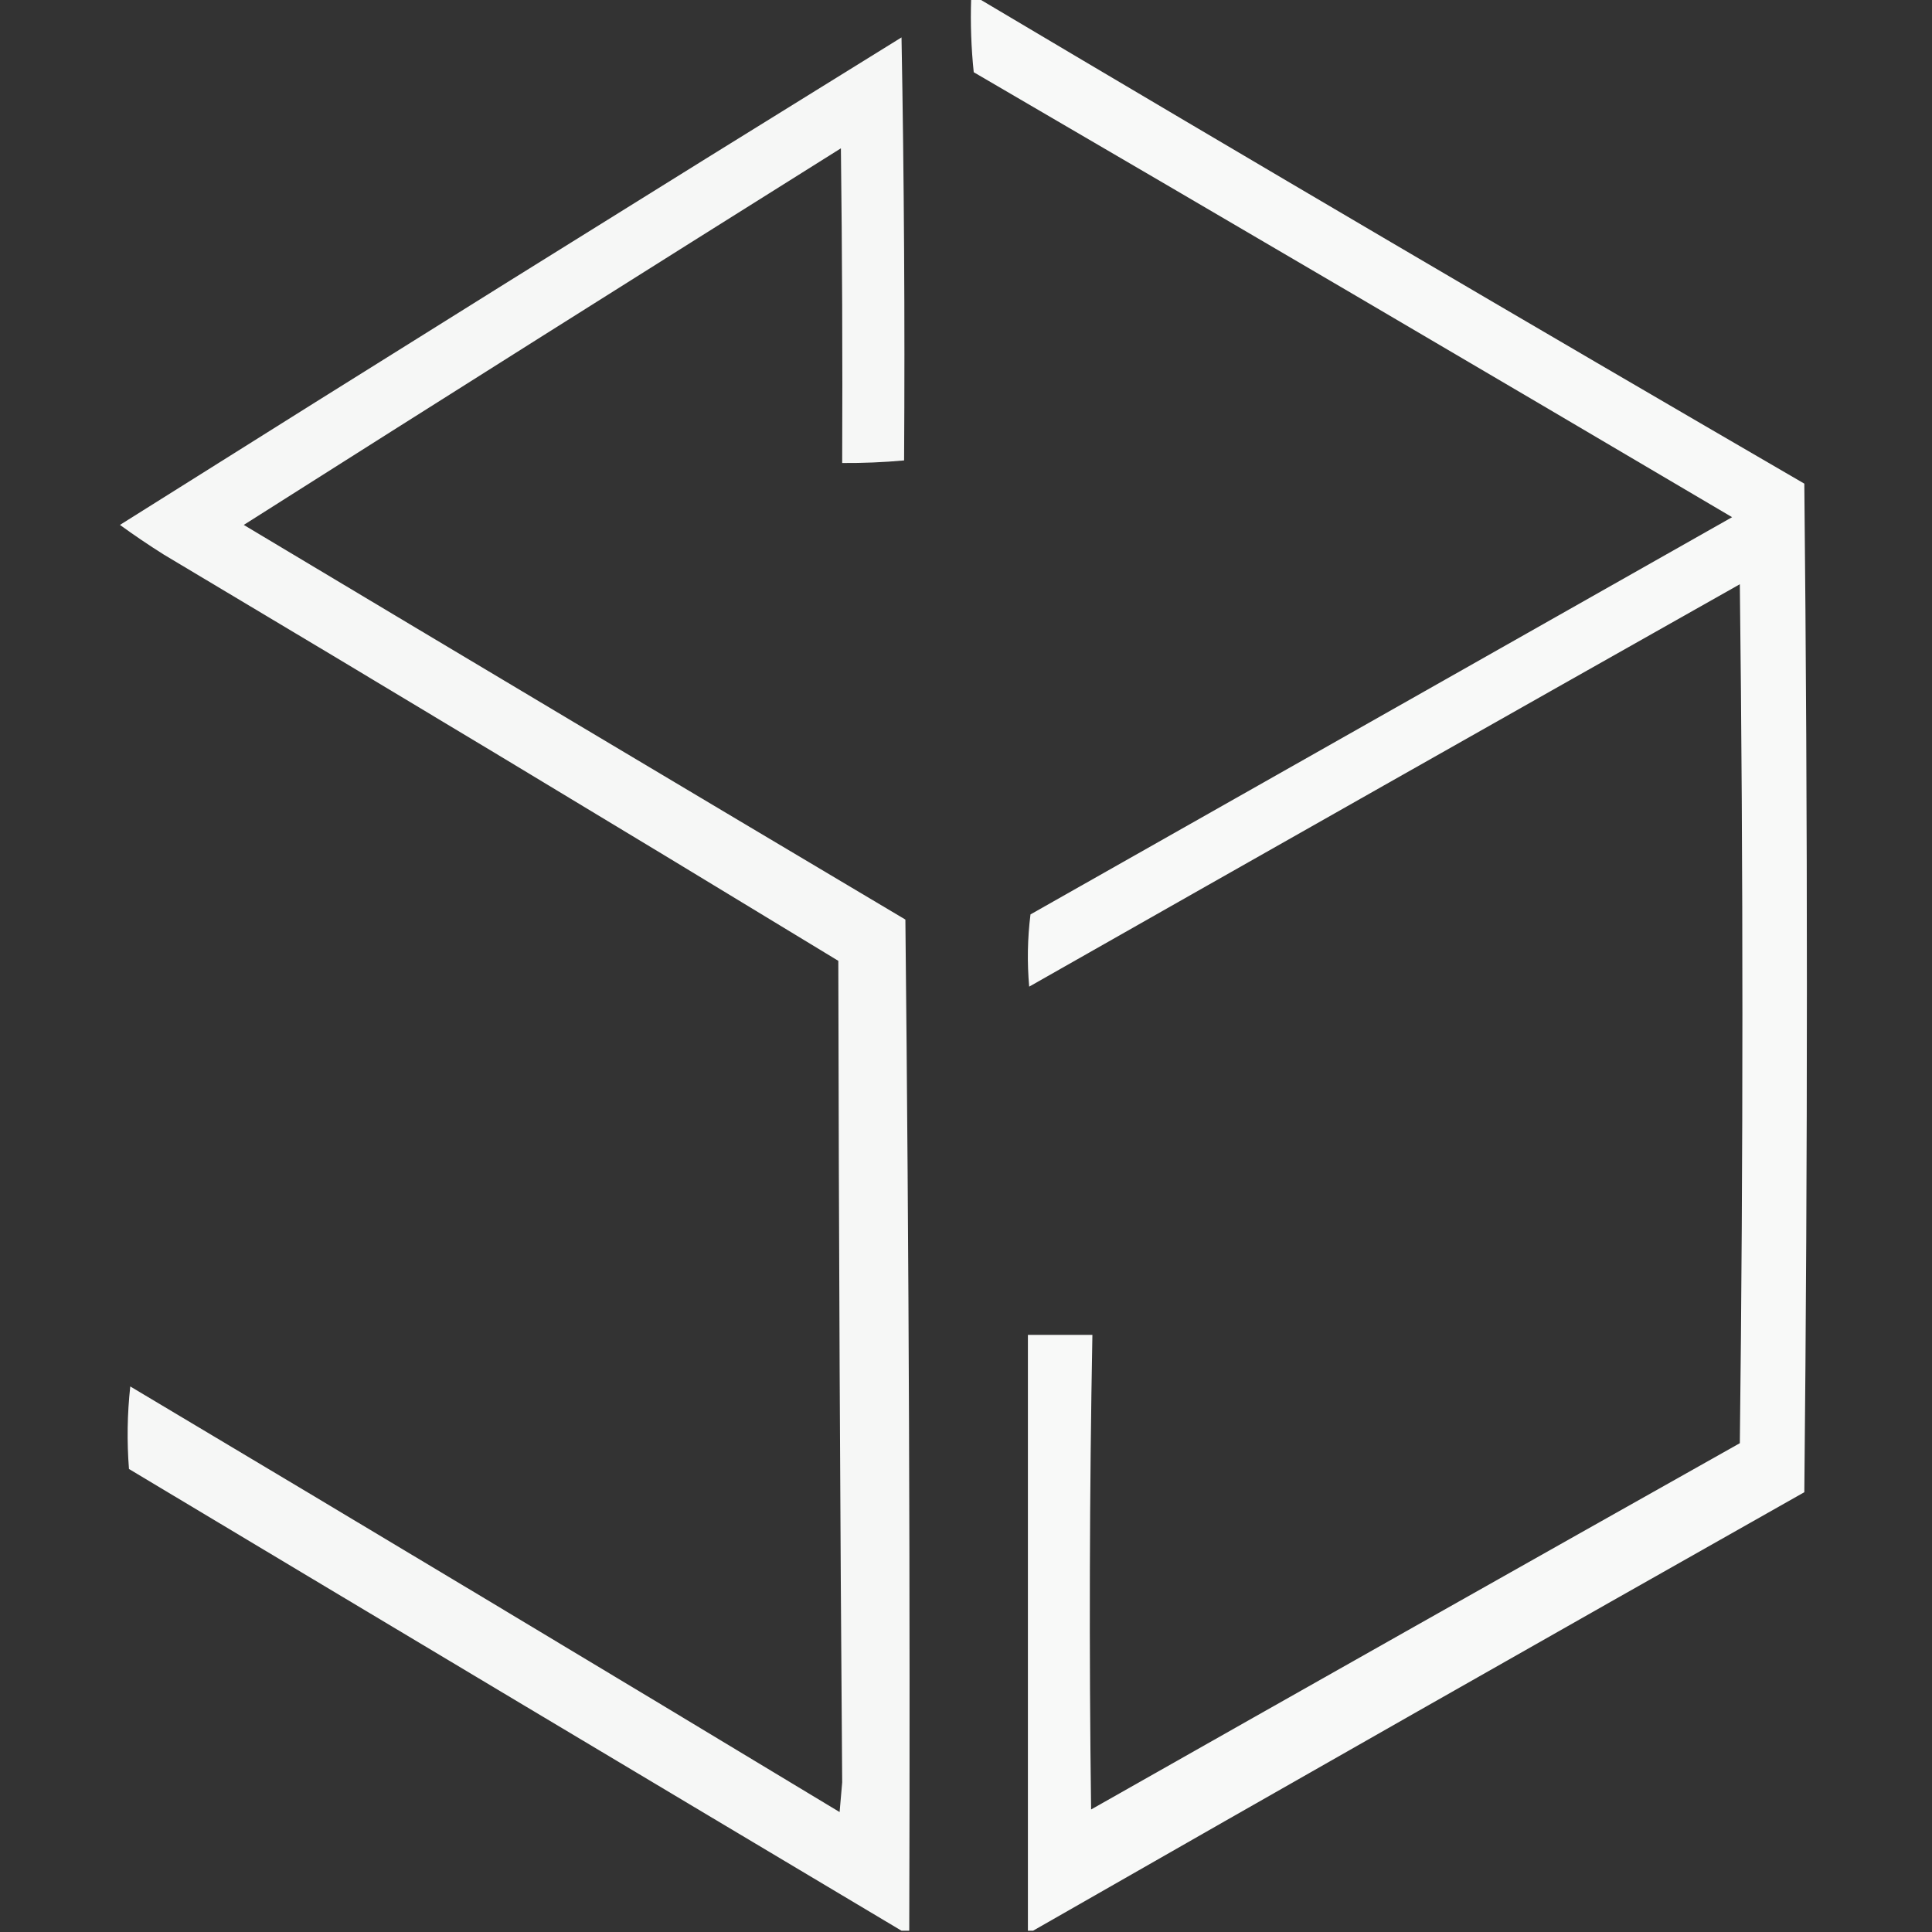 <?xml version="1.0" encoding="UTF-8"?> <svg xmlns="http://www.w3.org/2000/svg" xmlns:xlink="http://www.w3.org/1999/xlink" width="749px" height="749px" style="shape-rendering:geometricPrecision; text-rendering:geometricPrecision; image-rendering:optimizeQuality; fill-rule:evenodd; clip-rule:evenodd"><rect width="100%" height="100%" fill="#333333" stroke="none"/> <g> <path style="opacity:0.971" fill="#fefffe" d="M 376.5,-0.5 C 377.5,-0.5 378.5,-0.5 379.5,-0.5C 485.775,62.645 592.441,125.311 699.5,187.5C 700.833,317.833 700.833,448.167 699.5,578.5C 599.608,634.941 499.942,691.608 400.5,748.5C 399.833,748.5 399.167,748.5 398.5,748.5C 398.5,671.5 398.5,594.5 398.5,517.5C 406.833,517.5 415.167,517.5 423.5,517.5C 422.364,578.822 422.197,640.155 423,701.5C 506.752,654.04 590.586,606.707 674.5,559.5C 675.833,448.5 675.833,337.5 674.5,226.5C 582.586,278.373 490.752,330.373 399,382.5C 398.168,373.149 398.335,363.816 399.5,354.5C 490.167,303.167 580.833,251.833 671.5,200.5C 573.664,142.748 475.664,85.248 377.5,28C 376.515,18.583 376.182,9.083 376.5,-0.5 Z"></path> </g> <g> <path style="opacity:0.96" fill="#fefffe" d="M 352.5,748.5 C 351.5,748.5 350.5,748.5 349.5,748.5C 249.647,688.985 149.814,629.319 50,569.5C 49.168,558.818 49.334,548.151 50.5,537.5C 142.332,592.248 233.999,647.248 325.5,702.5C 325.833,698.667 326.167,694.833 326.5,691C 325.692,584.838 325.192,478.671 325,372.5C 238.082,319.623 150.916,267.123 63.5,215C 57.674,211.329 52.007,207.496 46.5,203.5C 147.212,140.139 248.212,77.138 349.5,14.5C 350.5,69.163 350.833,123.829 350.5,178.5C 342.521,179.224 334.521,179.558 326.5,179.5C 326.667,138.832 326.5,98.165 326,57.5C 248.7,105.969 171.533,154.636 94.5,203.5C 179.882,254.611 265.382,305.611 351,356.5C 352.382,487.162 352.882,617.829 352.5,748.5 Z"></path> </g> </svg> 